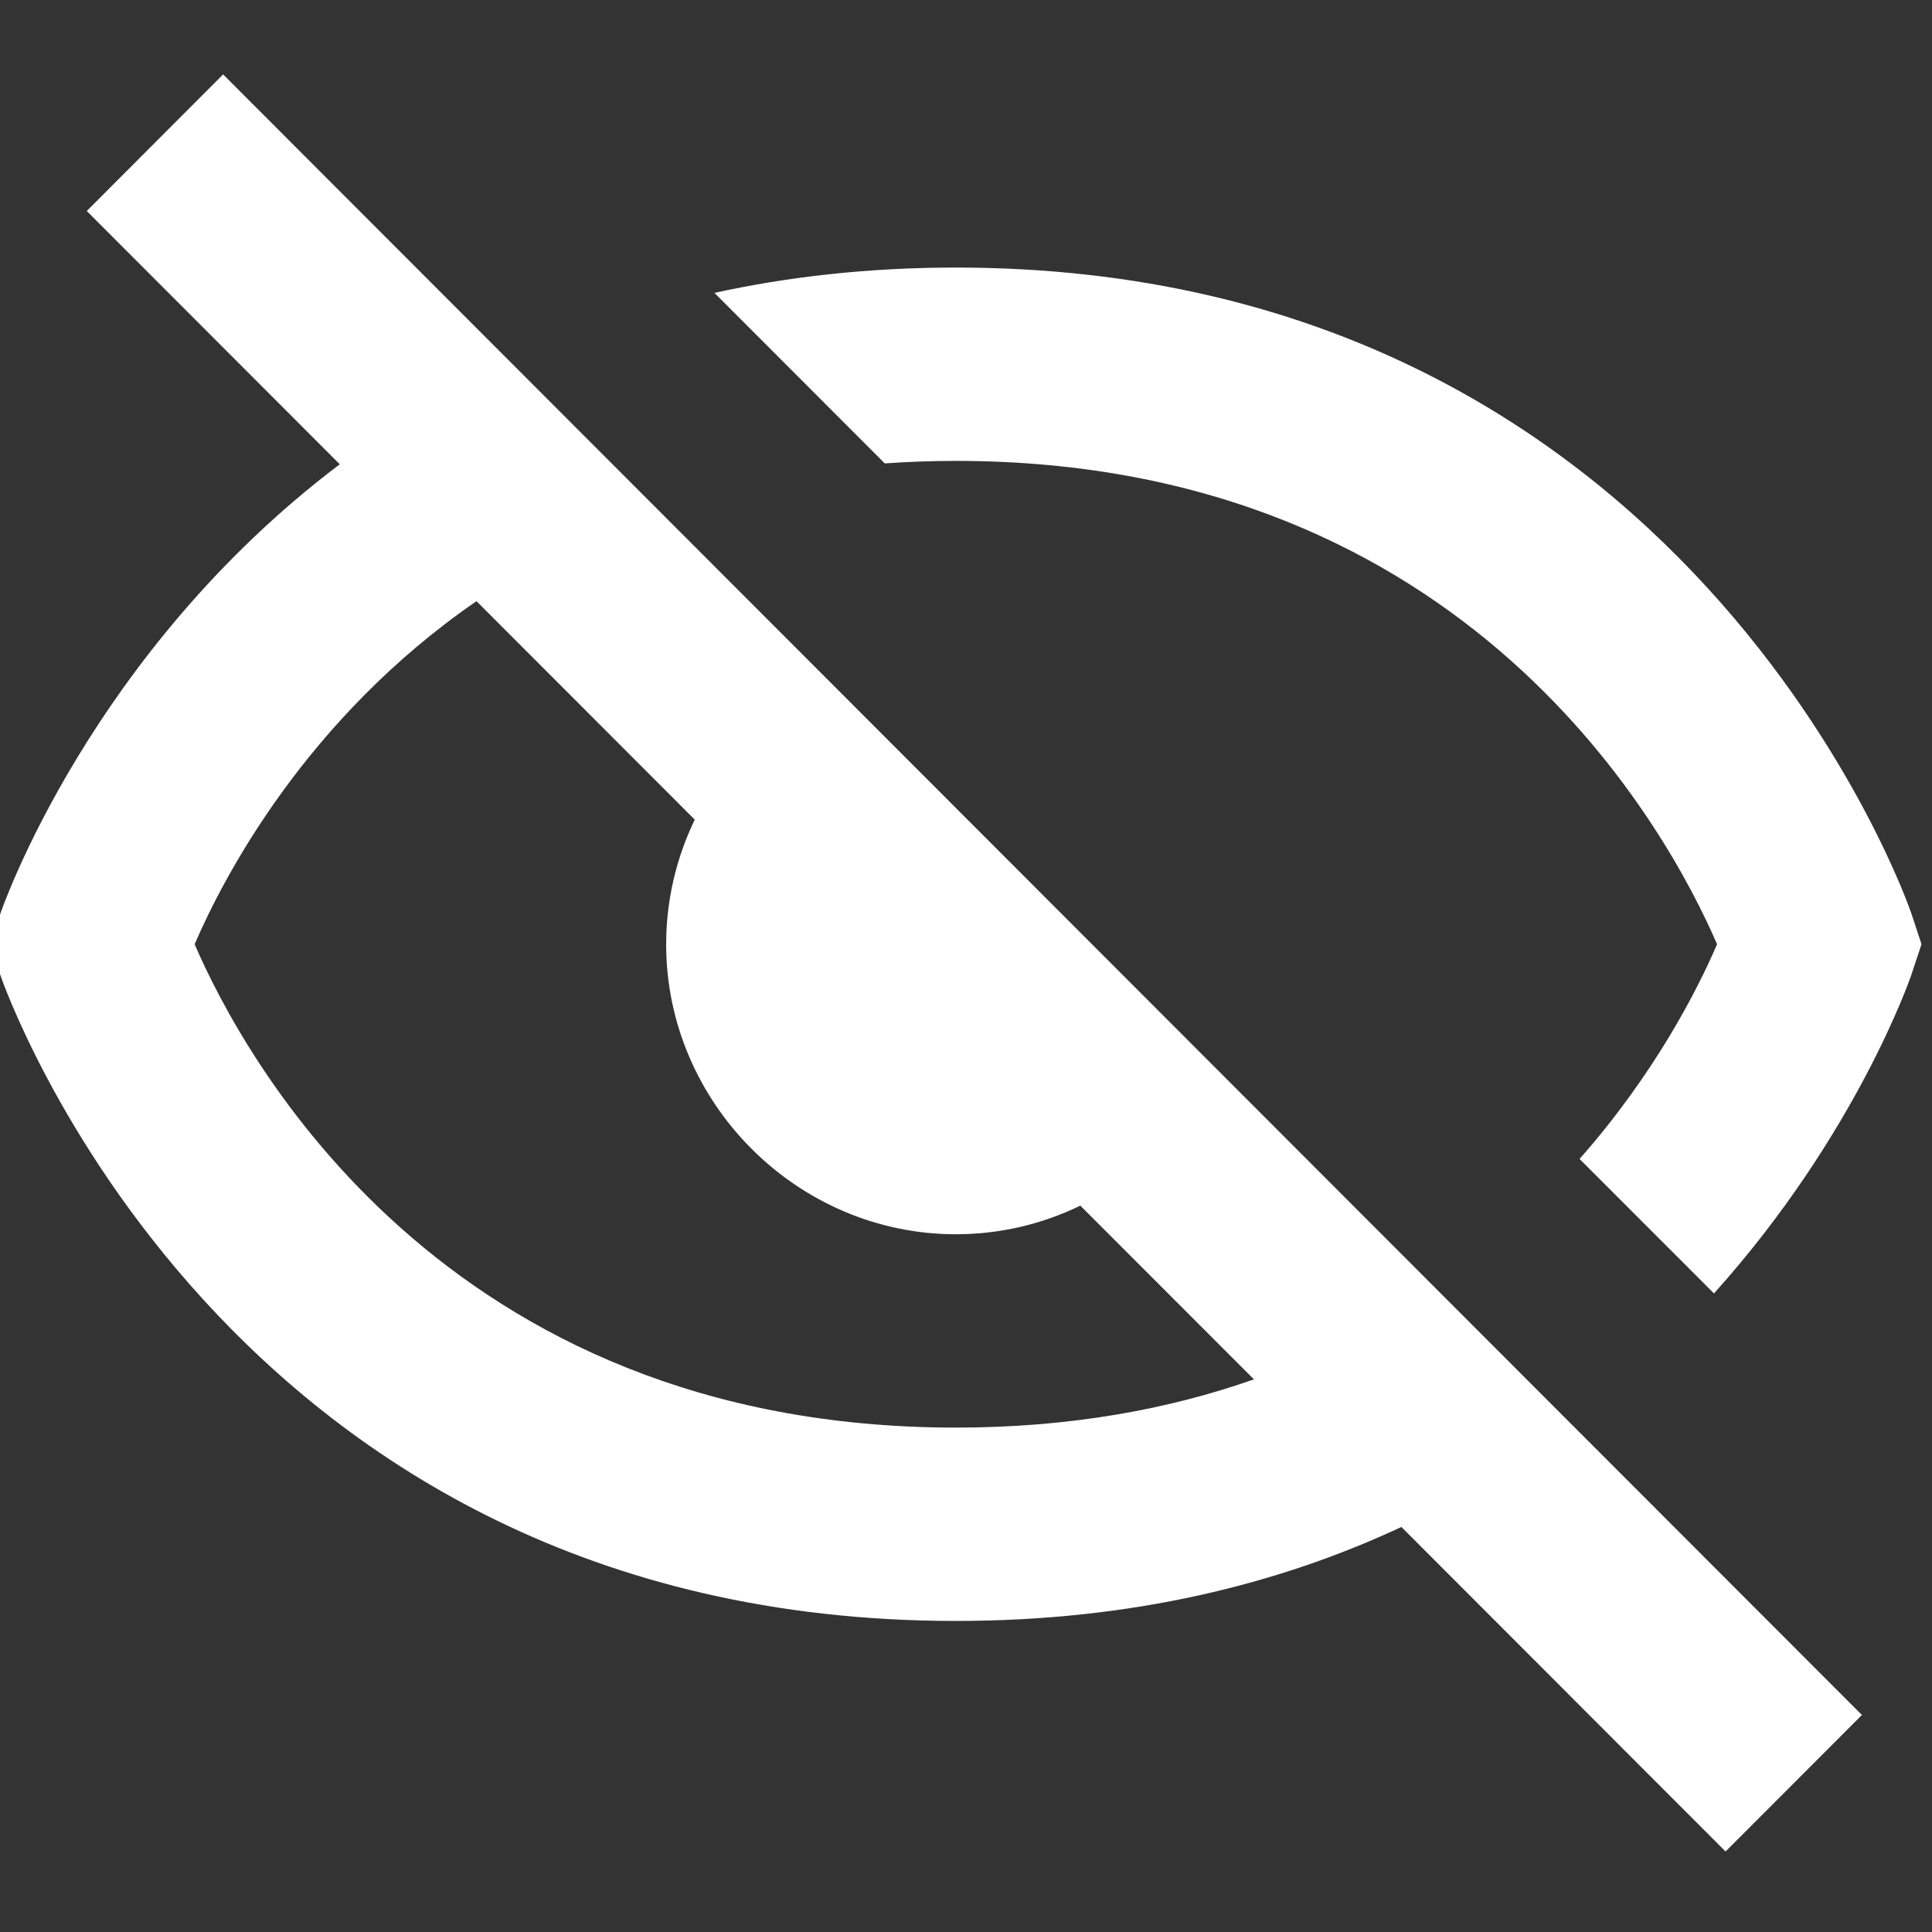 <?xml version="1.0" encoding="UTF-8" standalone="no"?><!DOCTYPE svg PUBLIC "-//W3C//DTD SVG 1.1//EN" "http://www.w3.org/Graphics/SVG/1.1/DTD/svg11.dtd"><svg width="300px" height="300px" version="1.1" xmlns="http://www.w3.org/2000/svg" xmlns:xlink="http://www.w3.org/1999/xlink" xml:space="preserve" xmlns:serif="http://www.serif.com/" style="fill-rule:evenodd;clip-rule:evenodd;stroke-linejoin:round;stroke-miterlimit:2;"><rect width="100%" height="100%" fill="#333333" stroke="none"/><g transform="matrix(1,0,0,1,-7770.28,-384.992)"><g id="Artboard7" transform="matrix(0.674,0,0,0.533,3672.11,1173.16)"><rect x="6078.11" y="-1479.82" width="444.939" height="563.267" style="fill:none;"/><clipPath id="_clip1"><rect x="6078.11" y="-1479.82" width="444.939" height="563.267"/></clipPath><g clip-path="url(#_clip1)"><g transform="matrix(22.247,0,0,28.163,6033.62,-1558.87)"><path d="M4.412,3.615L21.381,20.584L21.383,20.582L21.385,20.584L19.971,21.998L16.614,18.641C15.357,19.228 13.833,19.613 12,19.613C4.408,19.613 2.126,12.996 2.104,12.929L2,12.613L2.105,12.297C2.119,12.255 3.034,9.599 5.62,7.648L3,5.028L4.412,3.615ZM15.087,17.114L13.289,15.317C12.898,15.507 12.46,15.613 12,15.613C10.358,15.613 9,14.255 9,12.613C9,12.154 9.107,11.716 9.296,11.324L7.036,9.064C5.269,10.279 4.415,11.923 4.117,12.613C4.616,13.767 6.678,17.613 12,17.613C13.184,17.613 14.207,17.423 15.087,17.114ZM12,5.613C19.592,5.613 21.874,12.23 21.896,12.297L22,12.613L21.895,12.929C21.884,12.962 21.325,14.587 19.851,16.225L18.459,14.834C19.246,13.943 19.686,13.07 19.883,12.613C19.384,11.459 17.322,7.613 12,7.613C11.748,7.613 11.502,7.622 11.264,7.639L9.5,5.875C10.261,5.708 11.093,5.613 12,5.613Z" style="fill:white;"/></g></g></g></g></svg>
